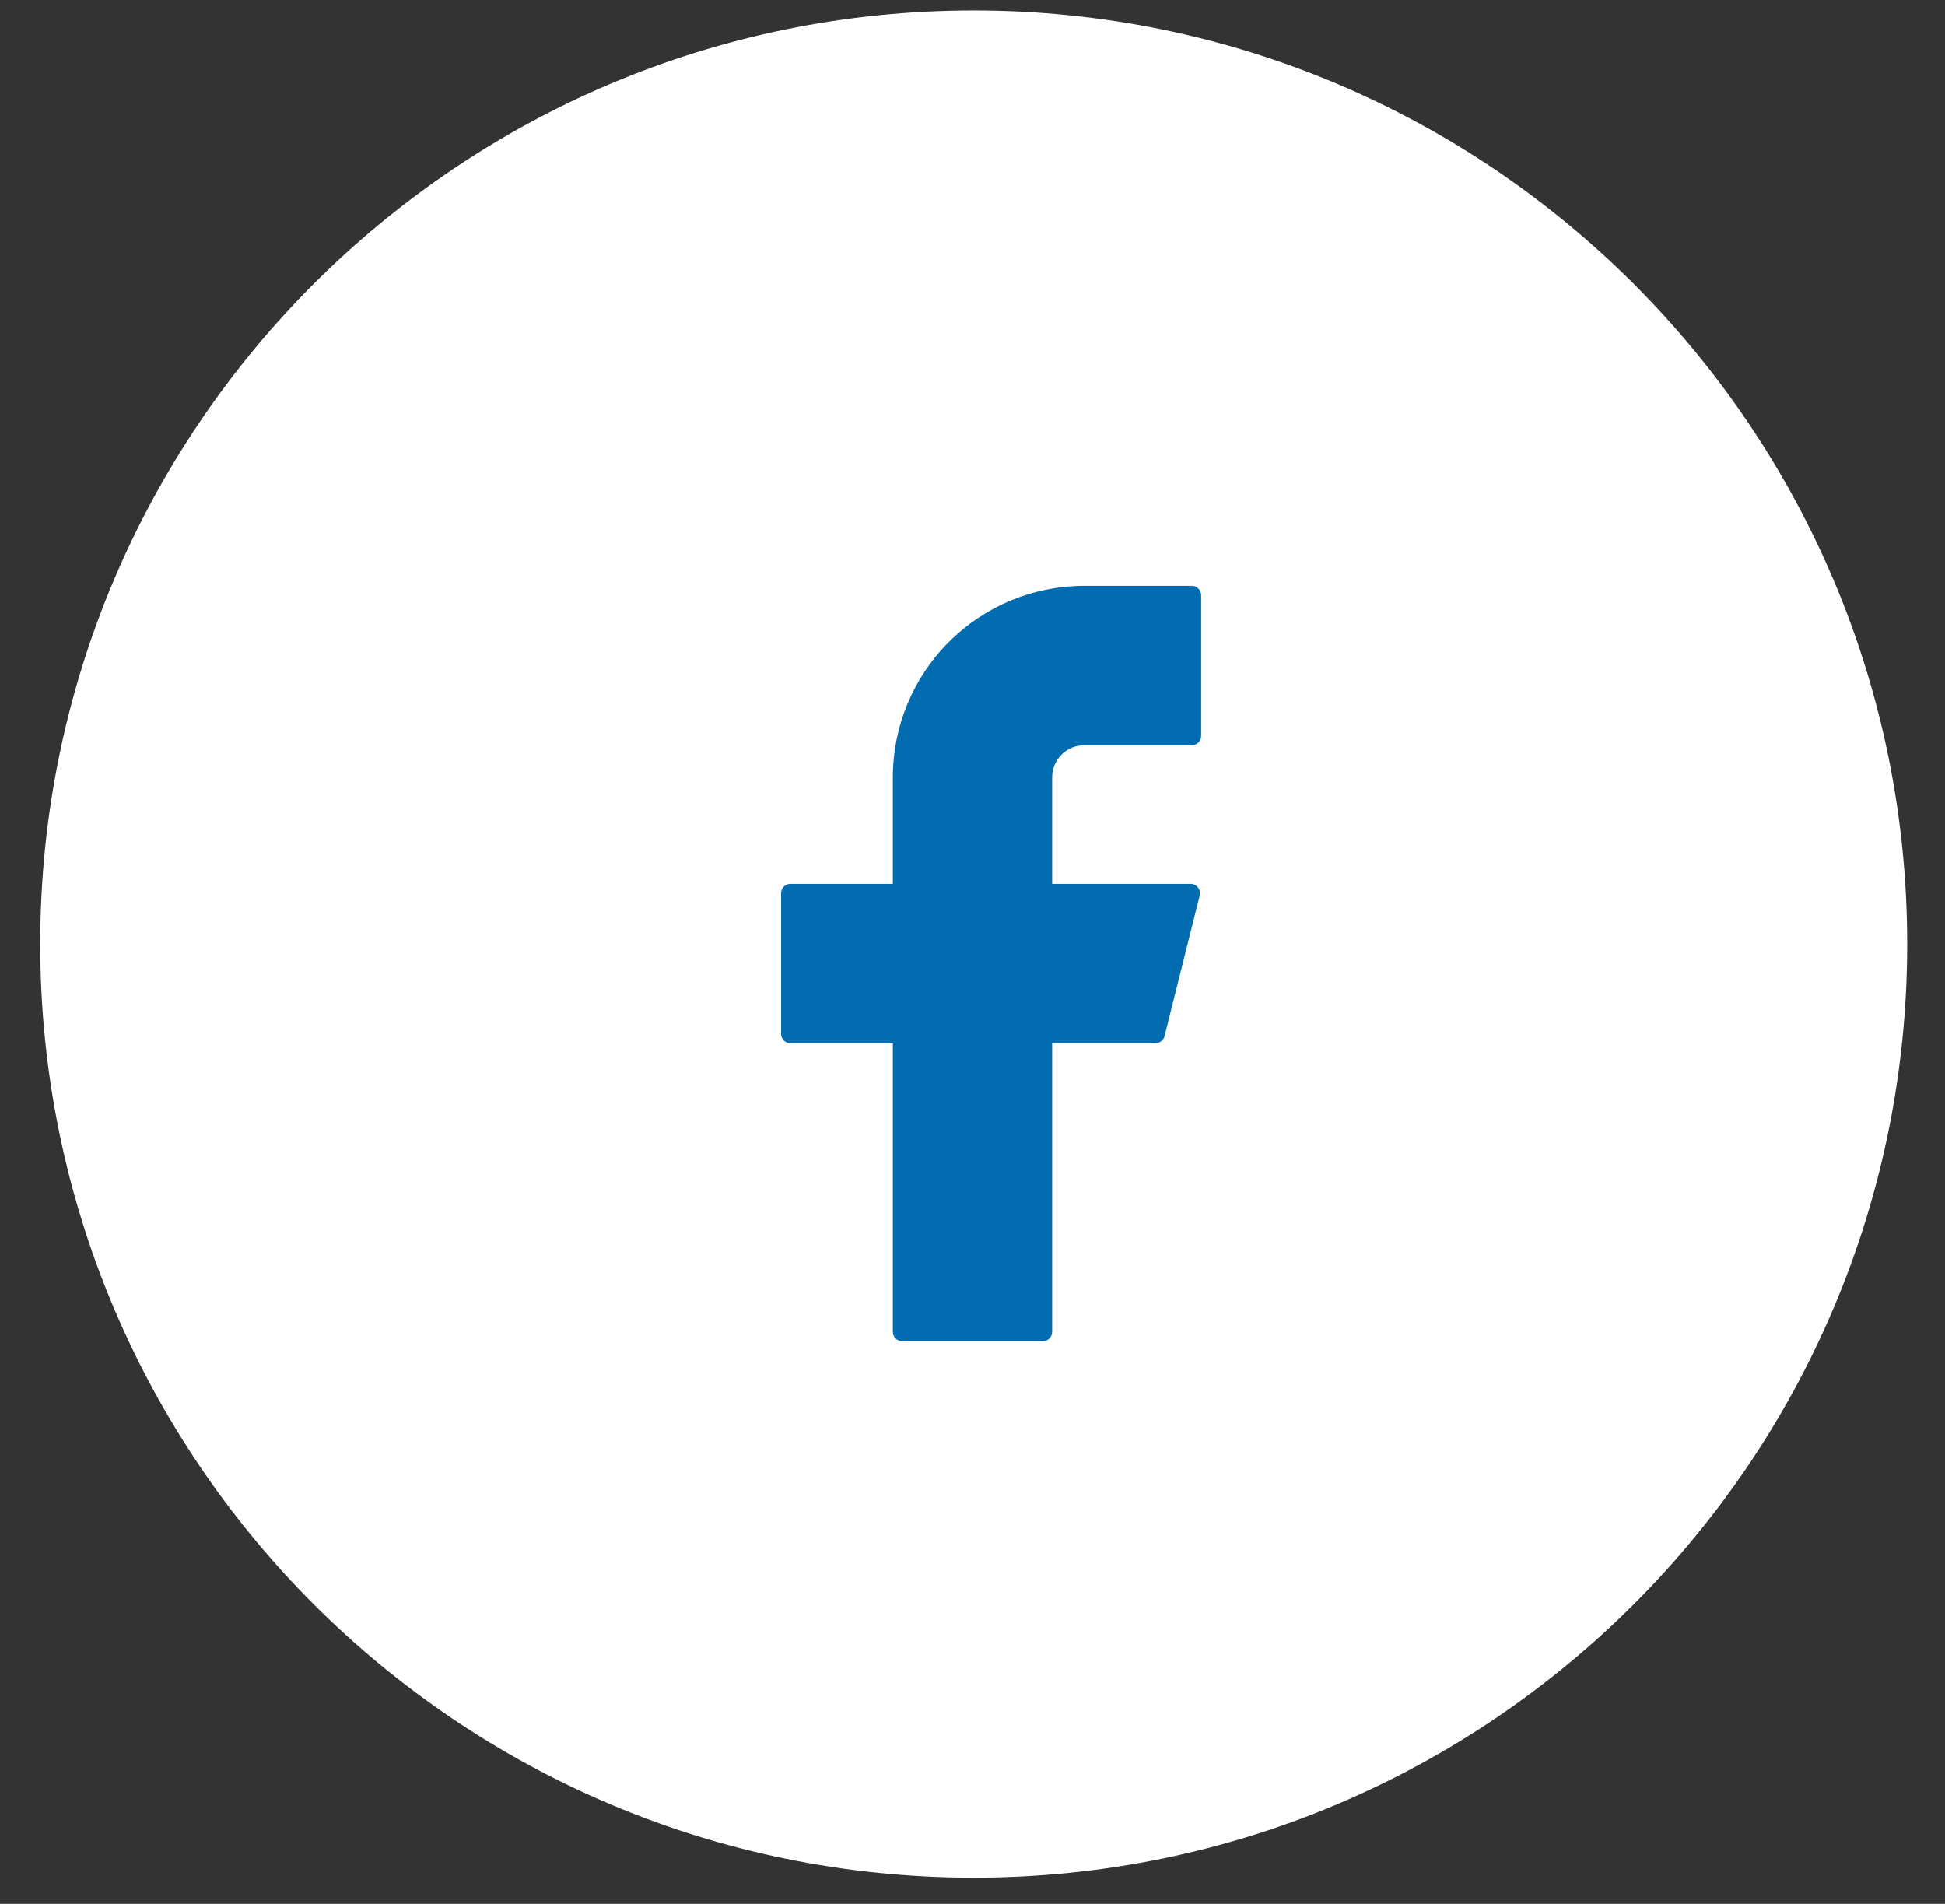 <svg width="47" height="46" viewBox="0 0 47 46" fill="none" xmlns="http://www.w3.org/2000/svg">
<rect x="0" y="0" width="47" height="46" fill="#333333" stroke="none"/>
<path d="M23.53 1.267C35.428 1.267 45.073 10.912 45.073 22.811C45.073 34.709 35.428 44.353 23.53 44.353C11.632 44.353 1.987 34.709 1.986 22.811C1.986 10.912 11.632 1.267 23.53 1.267Z" fill="white" stroke="url(#paint0_linear_10634_788)" stroke-width="2.028"/>
<path d="M26.2 14.155C24.973 14.155 23.797 14.643 22.93 15.51C22.062 16.377 21.575 17.554 21.575 18.78V21.355H19.1C18.976 21.355 18.875 21.455 18.875 21.58V24.98C18.875 25.104 18.975 25.205 19.1 25.205H21.575V32.18C21.575 32.304 21.675 32.405 21.8 32.405H25.2C25.324 32.405 25.425 32.305 25.425 32.18V25.205H27.922C28.025 25.205 28.115 25.135 28.14 25.035L28.99 21.635C28.998 21.602 28.999 21.567 28.992 21.534C28.985 21.5 28.97 21.469 28.949 21.442C28.928 21.415 28.901 21.393 28.871 21.378C28.84 21.363 28.806 21.355 28.772 21.355H25.425V18.78C25.425 18.678 25.445 18.578 25.484 18.484C25.523 18.39 25.58 18.304 25.652 18.232C25.724 18.16 25.809 18.103 25.903 18.064C25.997 18.025 26.098 18.005 26.2 18.005H28.8C28.924 18.005 29.025 17.905 29.025 17.78V14.38C29.025 14.256 28.925 14.155 28.8 14.155H26.2Z" fill="#026CB1"/>
<defs>
<linearGradient id="paint0_linear_10634_788" x1="15.389" y1="51.391" x2="52.147" y2="27.584" gradientUnits="userSpaceOnUse">
<stop stop-color="white"/>
<stop offset="0.285" stop-color="white"/>
<stop offset="0.65" stop-color="white"/>
<stop offset="1" stop-color="white"/>
</linearGradient>
</defs>
</svg>
